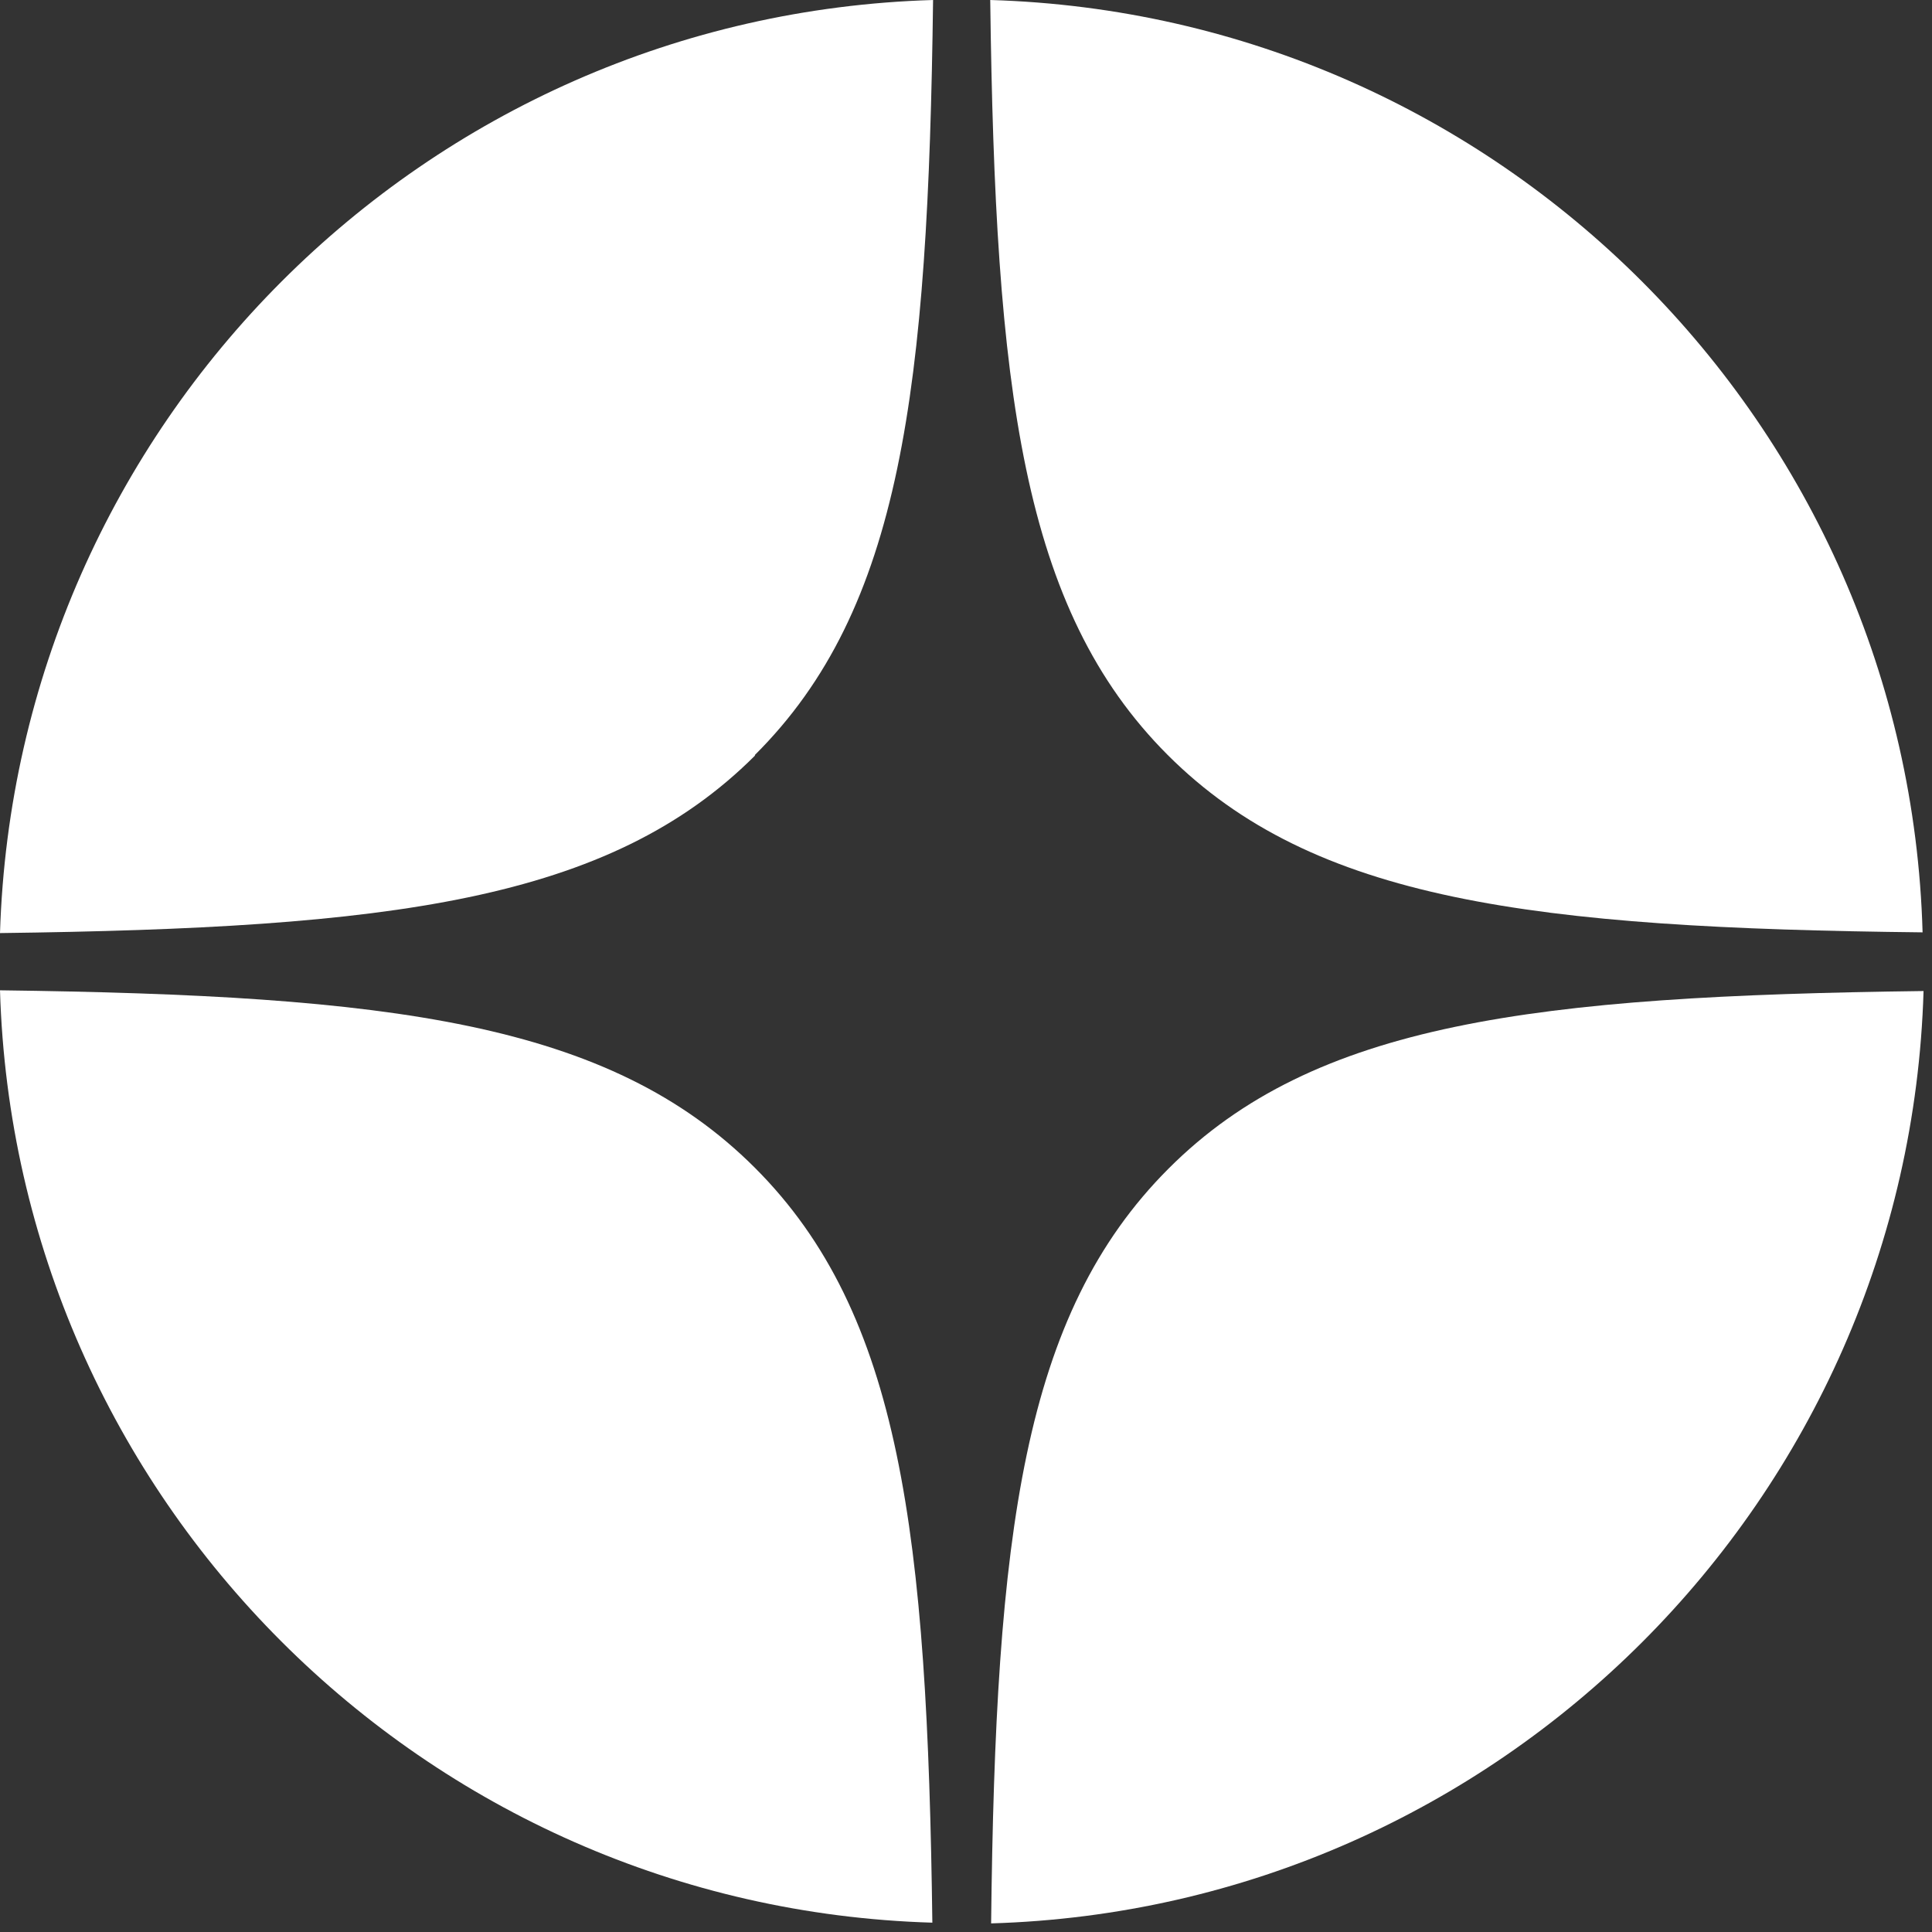 <svg width="24" height="24" viewBox="0 0 24 24" fill="none" xmlns="http://www.w3.org/2000/svg">
<rect x="0" y="0" width="24" height="24" fill="#333333" stroke="none"/>
<g clip-path="url(#clip0_2775_2199)">
<path d="M9.378 9.378C11.2 7.564 11.529 4.844 11.591 0C5.271 0.187 0.196 5.271 0 11.591C4.836 11.529 7.564 11.2 9.378 9.387V9.378Z" fill="white"/>
<path d="M12.301 0C12.363 4.836 12.692 7.564 14.505 9.378C16.319 11.191 19.039 11.529 23.883 11.582C23.705 5.271 18.621 0.187 12.301 0Z" fill="white"/>
<path d="M0 12.302C0.187 18.613 5.271 23.698 11.582 23.884C11.52 19.049 11.191 16.32 9.378 14.507C7.564 12.693 4.844 12.364 0 12.302Z" fill="white"/>
<path d="M14.517 14.516C12.704 16.329 12.366 19.049 12.312 23.893C18.624 23.707 23.708 18.622 23.895 12.311C19.059 12.373 16.33 12.702 14.517 14.516Z" fill="white"/>
</g>
<defs>
<clipPath id="clip0_2775_2199">
<rect width="24" height="24" fill="white"/>
</clipPath>
</defs>
</svg>
